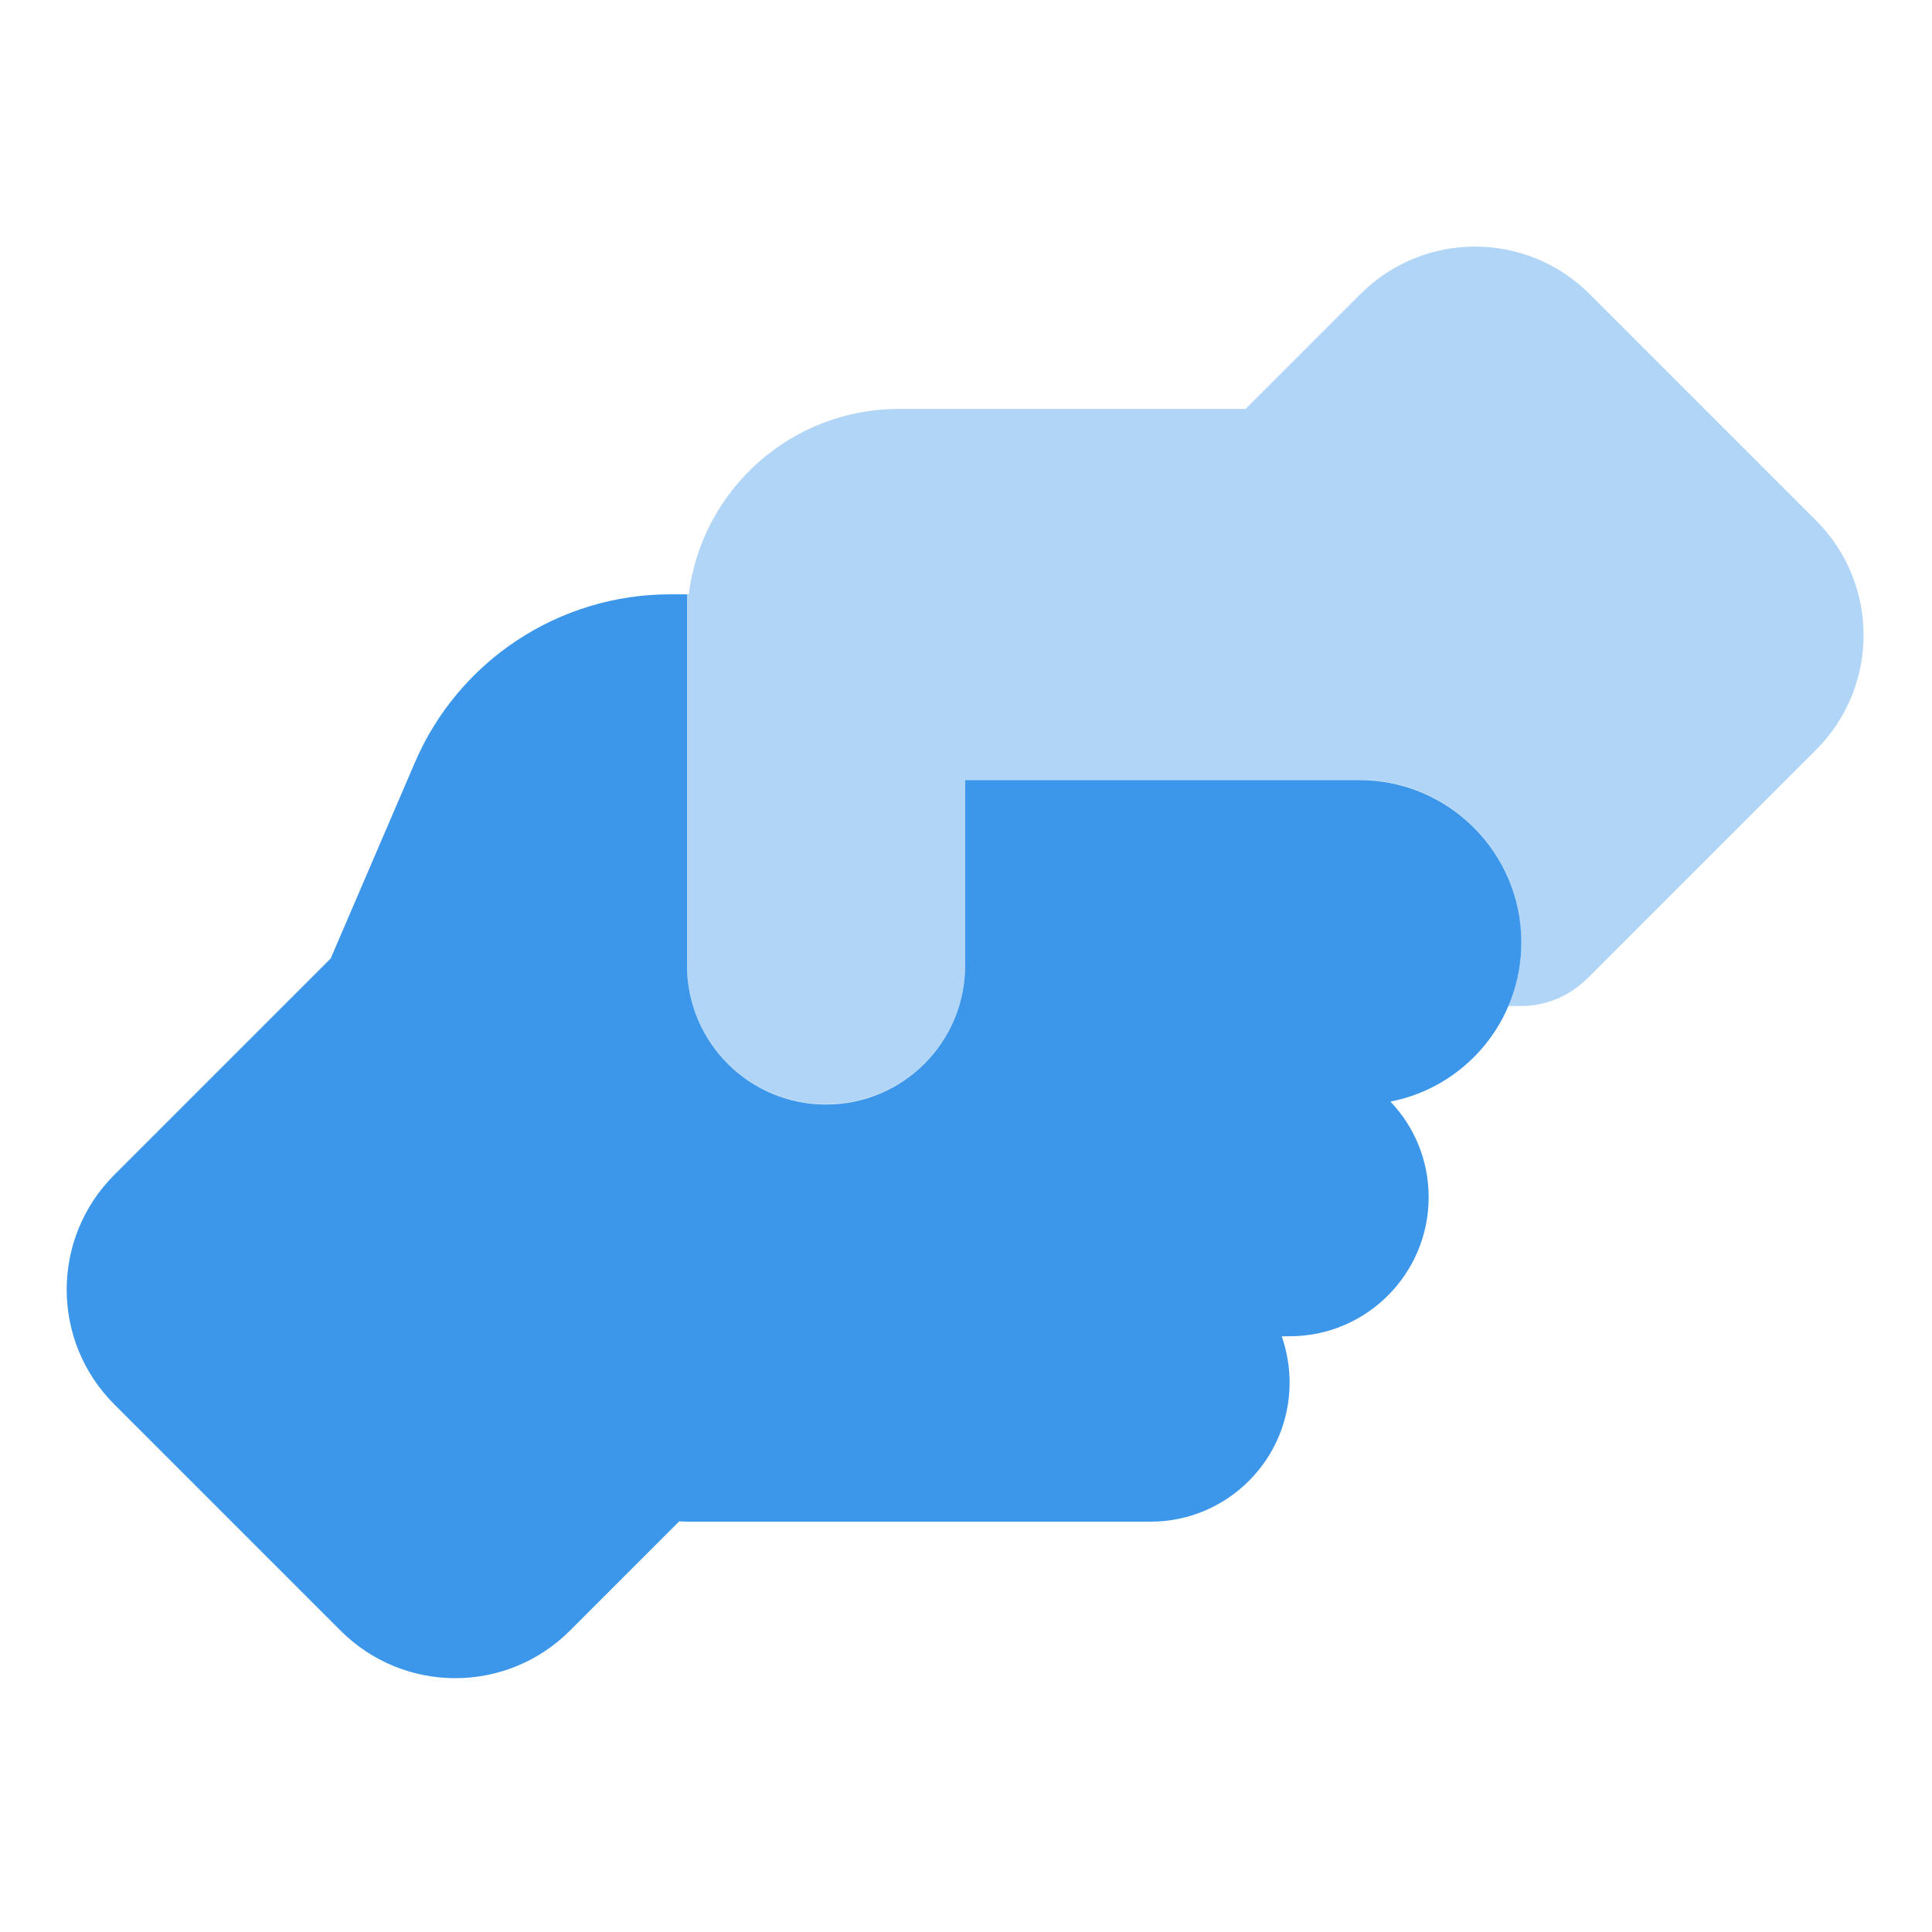 <svg version="1.0" preserveAspectRatio="xMidYMid meet" height="750" viewBox="0 0 562.5 562.5" zoomAndPan="magnify" width="750" xmlns:xlink="http://www.w3.org/1999/xlink" xmlns="http://www.w3.org/2000/svg"><defs><filter id="6e1bc45090" height="100%" width="100%" y="0%" x="0%"><feColorMatrix color-interpolation-filters="sRGB" values="0 0 0 0 1 0 0 0 0 1 0 0 0 0 1 0 0 0 1 0"></feColorMatrix></filter><mask id="4941a62881"><g filter="url(#6e1bc45090)"><rect fill-opacity="0.4" height="675" y="-56.25" fill="#000000" width="675" x="-56.25"></rect></g></mask><clipPath id="d2274bab02"><path clip-rule="nonzero" d="M 1 1 L 344 1 L 344 251.555 L 1 251.555 Z M 1 1"></path></clipPath><clipPath id="6eff9878ac"><rect height="252" y="0" width="345" x="0"></rect></clipPath></defs><g mask="url(#4941a62881)"><g transform="matrix(1, 0, 0, 1, 199, 70)"><g clip-path="url(#6eff9878ac)"><g clip-path="url(#d2274bab02)"><path fill-rule="nonzero" fill-opacity="1" d="M 263.008 214.965 C 257.949 220.023 251.117 222.895 243.945 222.895 L 240.148 222.895 C 242.598 217.156 243.945 210.914 243.945 204.254 C 243.945 178.188 222.773 157.016 196.711 157.016 L 82 157.016 L 82 211 C 82 233.352 63.863 251.488 41.512 251.488 C 19.16 251.488 1.023 233.352 1.023 211 L 1.023 103.035 L 1.531 103.035 C 5.328 72.586 31.305 49.051 62.766 49.051 L 163.648 49.051 L 197.047 15.652 C 215.52 -2.82 245.379 -2.82 263.852 15.652 L 329.727 81.527 C 348.199 100 348.199 129.859 329.727 148.328 L 263.094 214.965 Z M 263.008 214.965" fill="#3c97ea"></path></g></g></g></g><path fill-rule="nonzero" fill-opacity="1" d="M 195.133 173.035 C 162.742 173.035 133.473 192.352 120.738 222.125 L 96.277 279.059 L 33.27 342.066 C 14.797 360.539 14.797 390.398 33.27 408.871 L 99.145 474.746 C 117.617 493.219 147.477 493.219 165.949 474.746 L 197.746 442.945 C 198.508 442.945 199.266 443.031 200.023 443.031 L 334.98 443.031 C 357.332 443.031 375.469 424.898 375.469 402.543 C 375.469 397.82 374.625 393.266 373.191 389.051 L 375.469 389.051 C 397.82 389.051 415.953 370.914 415.953 348.562 C 415.953 337.766 411.738 327.98 404.82 320.727 C 426.582 316.512 442.945 297.363 442.945 274.336 C 442.945 248.273 421.773 227.102 395.711 227.102 L 281 227.102 L 281 281.086 C 281 303.438 262.863 321.57 240.512 321.57 C 218.16 321.57 200.023 303.438 200.023 281.086 L 200.023 173.035 Z M 195.133 173.035" fill="#3c97ea"></path></svg>